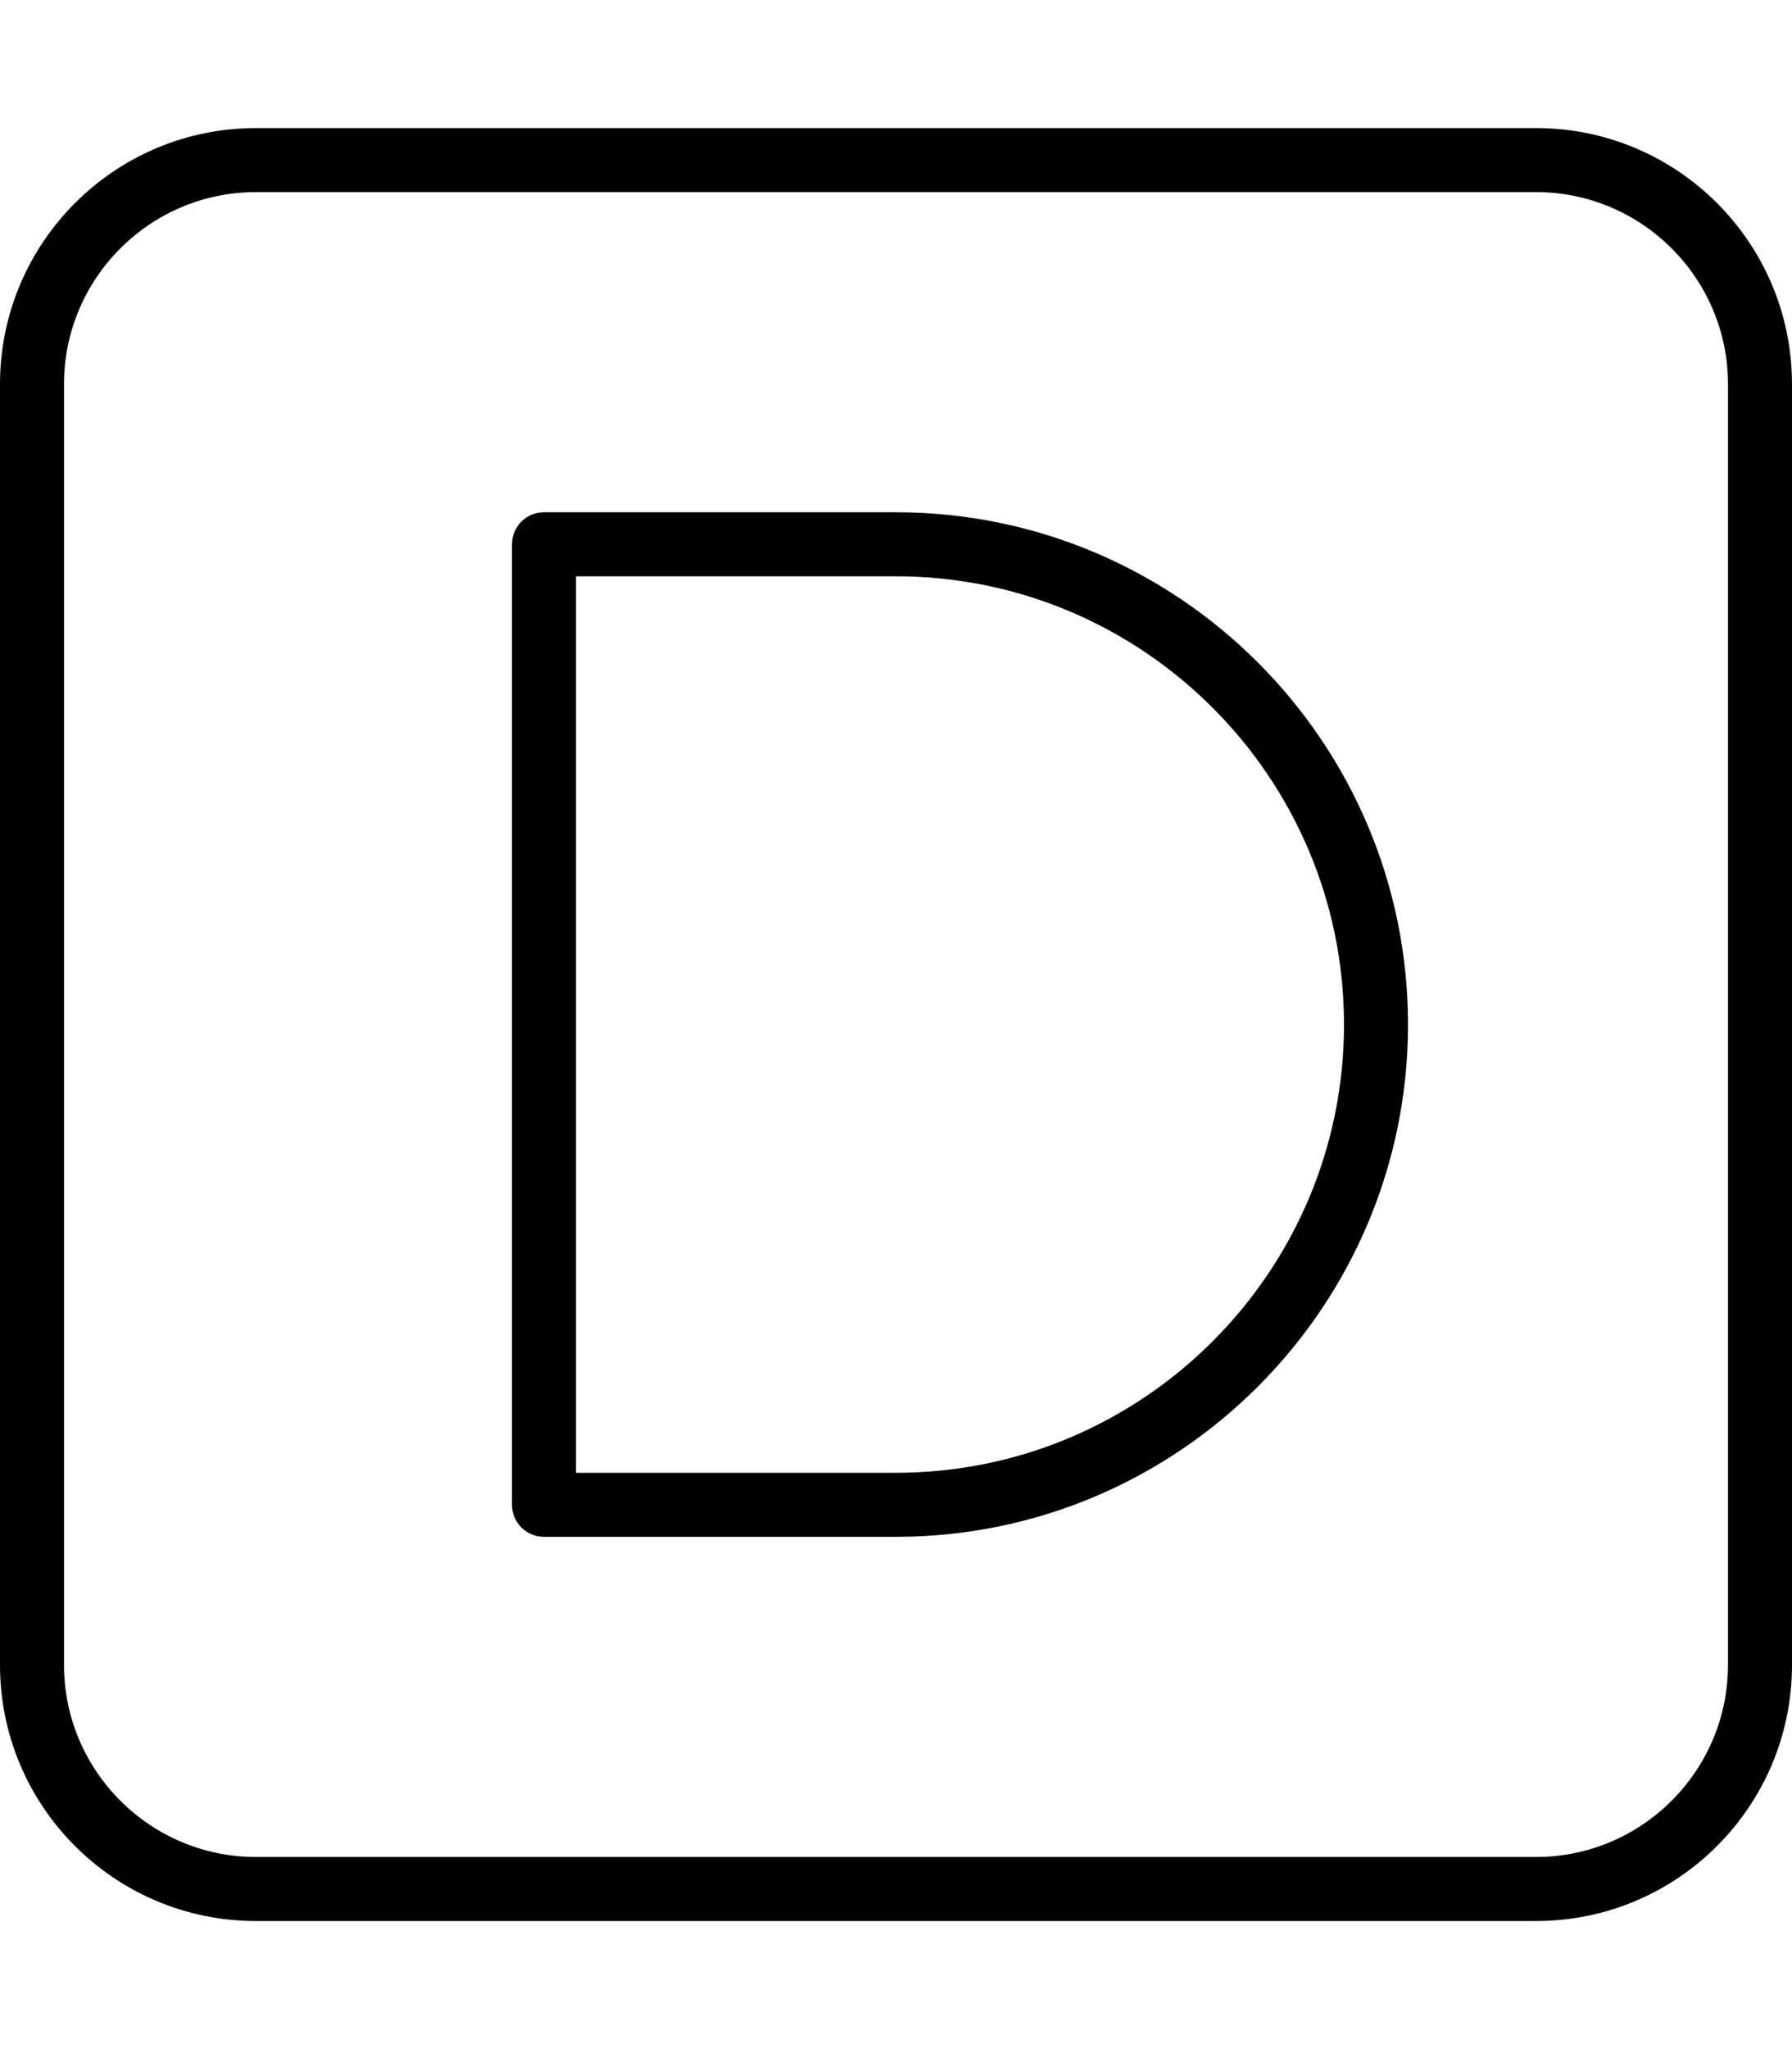 <svg xmlns="http://www.w3.org/2000/svg" viewBox="0 0 448 512"><!-- Font Awesome Pro 6.0.0-alpha2 by @fontawesome - https://fontawesome.com License - https://fontawesome.com/license (Commercial License) --><path d="M384 32H64C28.654 32 0 60.654 0 96V416C0 451.346 28.654 480 64 480H384C419.346 480 448 451.346 448 416V96C448 60.654 419.346 32 384 32ZM432 416C432 442.467 410.467 464 384 464H64C37.533 464 16 442.467 16 416V96C16 69.533 37.533 48 64 48H384C410.467 48 432 69.533 432 96V416ZM224 128H136C131.578 128 128 131.578 128 136V376C128 380.422 131.578 384 136 384H224C294.578 384 352 326.578 352 256S294.578 128 224 128ZM224 368H144V144H224C285.75 144 336 194.25 336 256S285.75 368 224 368Z"/></svg>